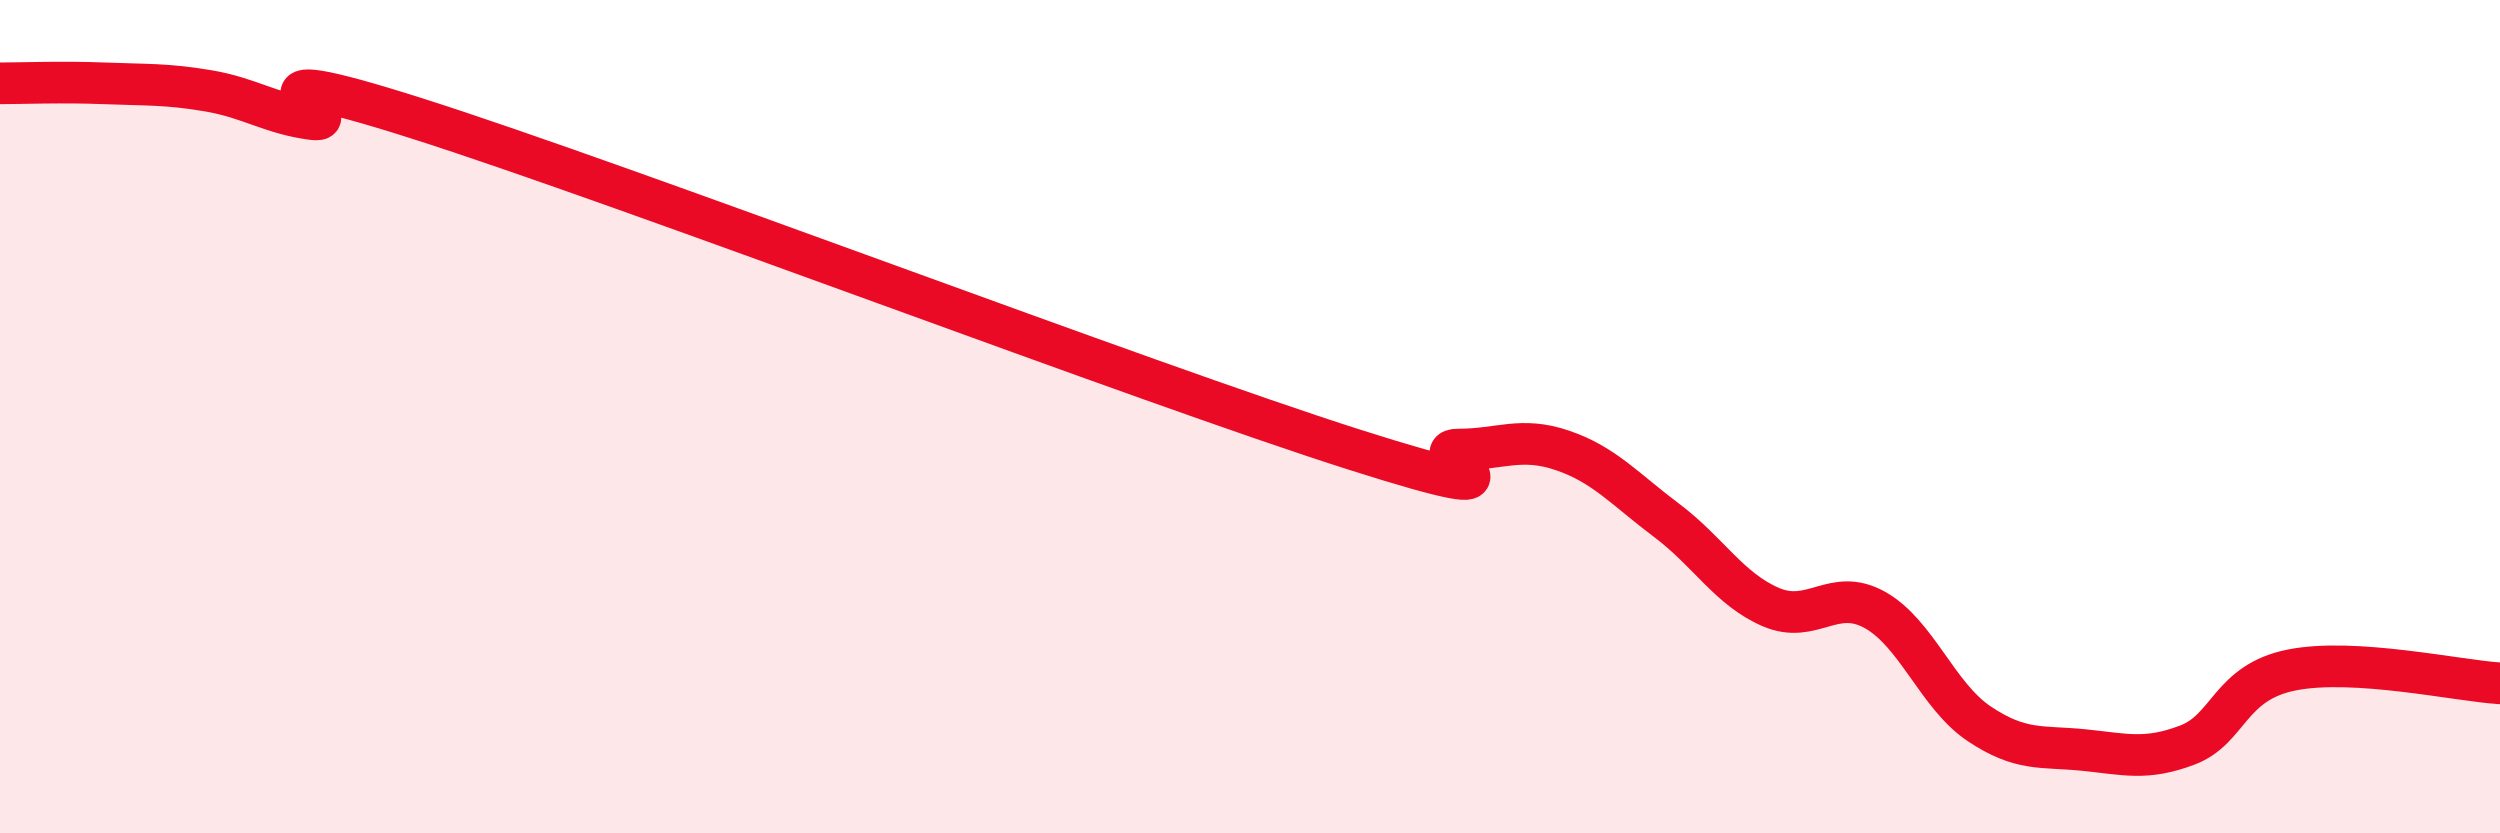 
    <svg width="60" height="20" viewBox="0 0 60 20" xmlns="http://www.w3.org/2000/svg">
      <path
        d="M 0,2 C 0.5,2 1.5,1.96 2.5,2 C 3.5,2.04 4,2.01 5,2.18 C 6,2.35 6.5,2.73 7.5,2.86 C 8.5,2.99 5,1.25 10,2.84 C 15,4.43 27.5,9.2 32.5,10.79 C 37.5,12.38 34,10.79 35,10.79 C 36,10.79 36.5,10.47 37.5,10.81 C 38.5,11.15 39,11.74 40,12.49 C 41,13.24 41.5,14.14 42.5,14.57 C 43.5,15 44,14.08 45,14.64 C 46,15.2 46.5,16.7 47.5,17.37 C 48.5,18.04 49,17.9 50,18 C 51,18.1 51.5,18.26 52.5,17.88 C 53.5,17.5 53.5,16.38 55,16.08 C 56.5,15.78 59,16.34 60,16.4L60 20L0 20Z"
        fill="#EB0A25"
        opacity="0.1"
        stroke-linecap="round"
        stroke-linejoin="round"
      />
      <path
        d="M 0,2 C 0.5,2 1.5,1.96 2.5,2 C 3.5,2.04 4,2.01 5,2.18 C 6,2.35 6.5,2.73 7.5,2.86 C 8.5,2.99 5,1.25 10,2.84 C 15,4.43 27.5,9.2 32.5,10.79 C 37.5,12.38 34,10.79 35,10.79 C 36,10.79 36.5,10.47 37.5,10.81 C 38.5,11.15 39,11.74 40,12.49 C 41,13.24 41.5,14.14 42.5,14.57 C 43.5,15 44,14.08 45,14.64 C 46,15.2 46.5,16.7 47.5,17.37 C 48.5,18.04 49,17.9 50,18 C 51,18.1 51.5,18.26 52.5,17.88 C 53.5,17.5 53.5,16.38 55,16.08 C 56.5,15.78 59,16.34 60,16.4"
        stroke="#EB0A25"
        stroke-width="1"
        fill="none"
        stroke-linecap="round"
        stroke-linejoin="round"
      />
    </svg>
  